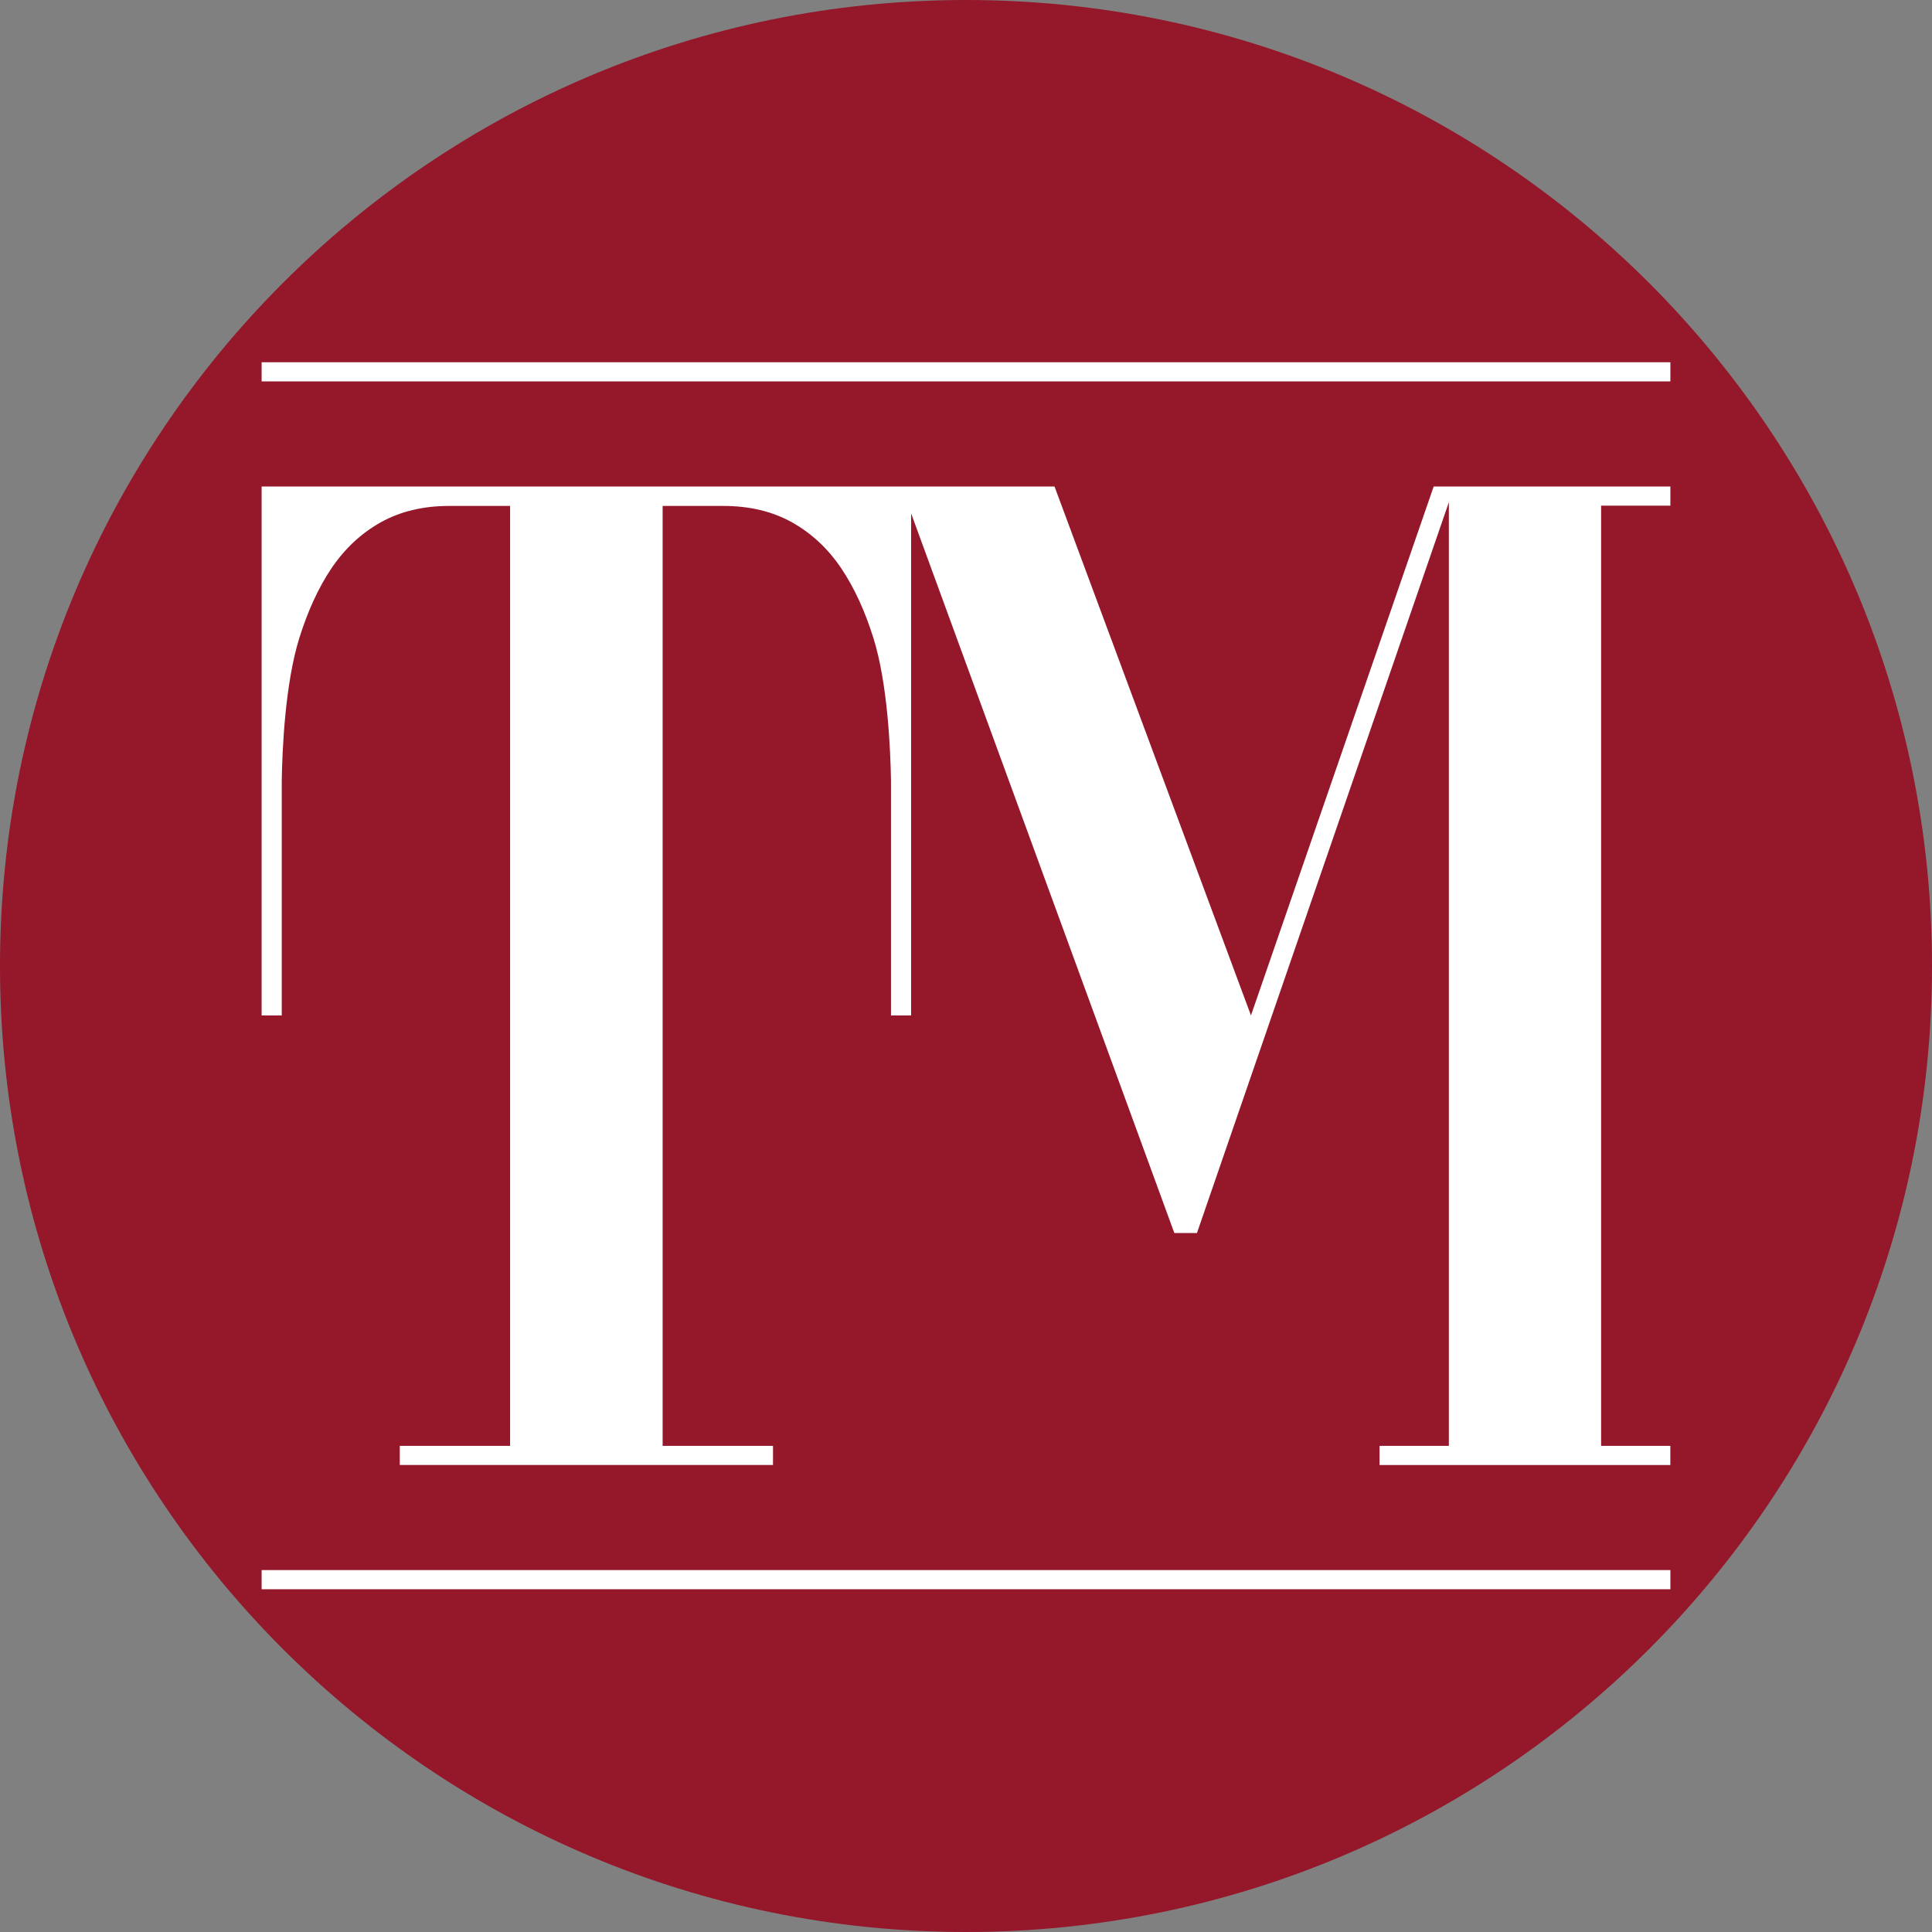 <svg width="96" height="96" viewBox="0 0 96 96" fill="none" xmlns="http://www.w3.org/2000/svg">
<rect x="0" y="0" width="96" height="96" fill="#808080" stroke="none"/>
<g clip-path="url(#clip0_287_95)">
<path d="M48 96C74.51 96 96 74.51 96 48C96 21.49 74.51 0 48 0C21.49 0 0 21.49 0 48C0 74.51 21.49 96 48 96Z" fill="#94172A"/>
</g>
<path d="M83 25.127V24.175H71.238L62.16 50.457L52.399 24.175H13V50.457H14V38.802C14.025 37.259 14.164 33.975 14.873 31.704C15.287 30.381 15.809 29.224 16.468 28.242C17.129 27.262 17.945 26.499 18.918 25.955C19.89 25.411 21.027 25.139 22.329 25.139H25.346V71.843H19.865V72.794H38.41V71.843H32.926V25.14H35.944C37.246 25.14 38.383 25.412 39.355 25.956C40.327 26.5 41.144 27.263 41.804 28.243C42.462 29.225 42.986 30.382 43.4 31.705C44.11 33.976 44.248 37.259 44.273 38.803V50.458H45.273V25.509L58.352 61.268H59.476L71.993 24.956V71.844H68.549V72.796H82.998V71.844H79.558V25.127H82.998H83Z" fill="white"/>
<path d="M83 18H13V18.952H83V18Z" fill="white"/>
<path d="M83 78.017H13V78.969H83V78.017Z" fill="white"/>
<defs>
<clipPath id="clip0_287_95">
<rect width="96" height="96" fill="white"/>
</clipPath>
</defs>
</svg>

